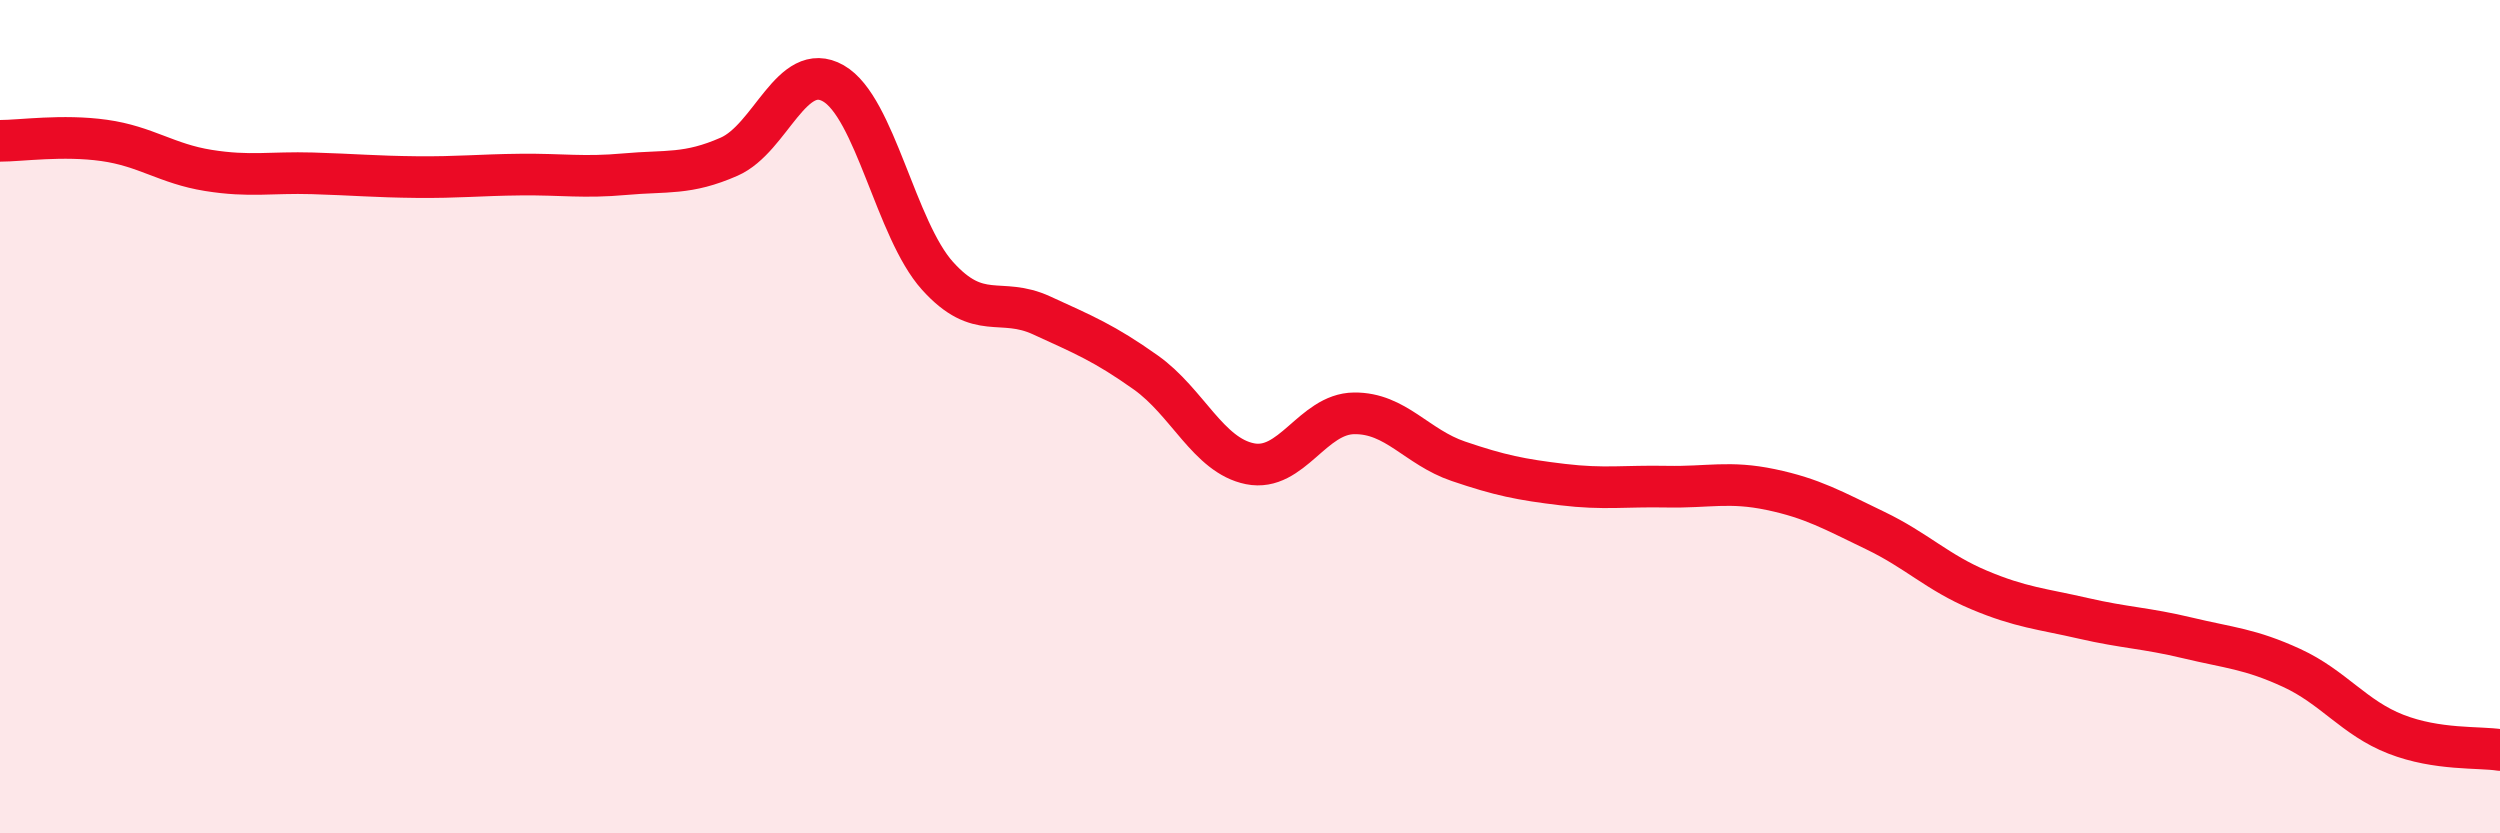 
    <svg width="60" height="20" viewBox="0 0 60 20" xmlns="http://www.w3.org/2000/svg">
      <path
        d="M 0,3.38 C 0.5,3.38 1.5,3.23 2.5,3.37 C 3.5,3.51 4,3.93 5,4.09 C 6,4.25 6.5,4.13 7.5,4.16 C 8.5,4.19 9,4.24 10,4.25 C 11,4.26 11.5,4.2 12.5,4.19 C 13.5,4.18 14,4.27 15,4.18 C 16,4.09 16.5,4.2 17.5,3.76 C 18.5,3.32 19,1.43 20,2 C 21,2.57 21.5,5.51 22.5,6.62 C 23.5,7.73 24,7.11 25,7.57 C 26,8.03 26.5,8.23 27.5,8.94 C 28.5,9.65 29,10.93 30,11.13 C 31,11.33 31.5,9.93 32.5,9.92 C 33.5,9.91 34,10.73 35,11.07 C 36,11.41 36.5,11.51 37.5,11.63 C 38.5,11.75 39,11.66 40,11.68 C 41,11.7 41.5,11.54 42.5,11.75 C 43.5,11.96 44,12.25 45,12.73 C 46,13.21 46.5,13.74 47.5,14.16 C 48.5,14.58 49,14.61 50,14.84 C 51,15.07 51.5,15.07 52.5,15.31 C 53.5,15.55 54,15.57 55,16.03 C 56,16.49 56.5,17.23 57.5,17.62 C 58.5,18.01 59.5,17.92 60,18L60 20L0 20Z"
        fill="#EB0A25"
        opacity="0.1"
        stroke-linecap="round"
        stroke-linejoin="round"
      />
      <path
        d="M 0,3.38 C 0.5,3.38 1.5,3.23 2.5,3.37 C 3.5,3.51 4,3.93 5,4.09 C 6,4.25 6.5,4.13 7.5,4.16 C 8.5,4.19 9,4.24 10,4.25 C 11,4.26 11.5,4.2 12.5,4.19 C 13.5,4.18 14,4.27 15,4.18 C 16,4.09 16.5,4.2 17.5,3.76 C 18.5,3.32 19,1.43 20,2 C 21,2.57 21.5,5.51 22.5,6.62 C 23.5,7.73 24,7.11 25,7.57 C 26,8.03 26.5,8.23 27.5,8.94 C 28.5,9.65 29,10.93 30,11.13 C 31,11.33 31.5,9.93 32.5,9.92 C 33.5,9.91 34,10.73 35,11.07 C 36,11.41 36.5,11.51 37.5,11.63 C 38.5,11.75 39,11.66 40,11.68 C 41,11.7 41.5,11.54 42.5,11.75 C 43.5,11.96 44,12.25 45,12.73 C 46,13.21 46.5,13.74 47.5,14.16 C 48.5,14.58 49,14.61 50,14.84 C 51,15.07 51.5,15.07 52.5,15.31 C 53.5,15.55 54,15.57 55,16.03 C 56,16.49 56.5,17.23 57.5,17.62 C 58.5,18.01 59.5,17.92 60,18"
        stroke="#EB0A25"
        stroke-width="1"
        fill="none"
        stroke-linecap="round"
        stroke-linejoin="round"
      />
    </svg>
  